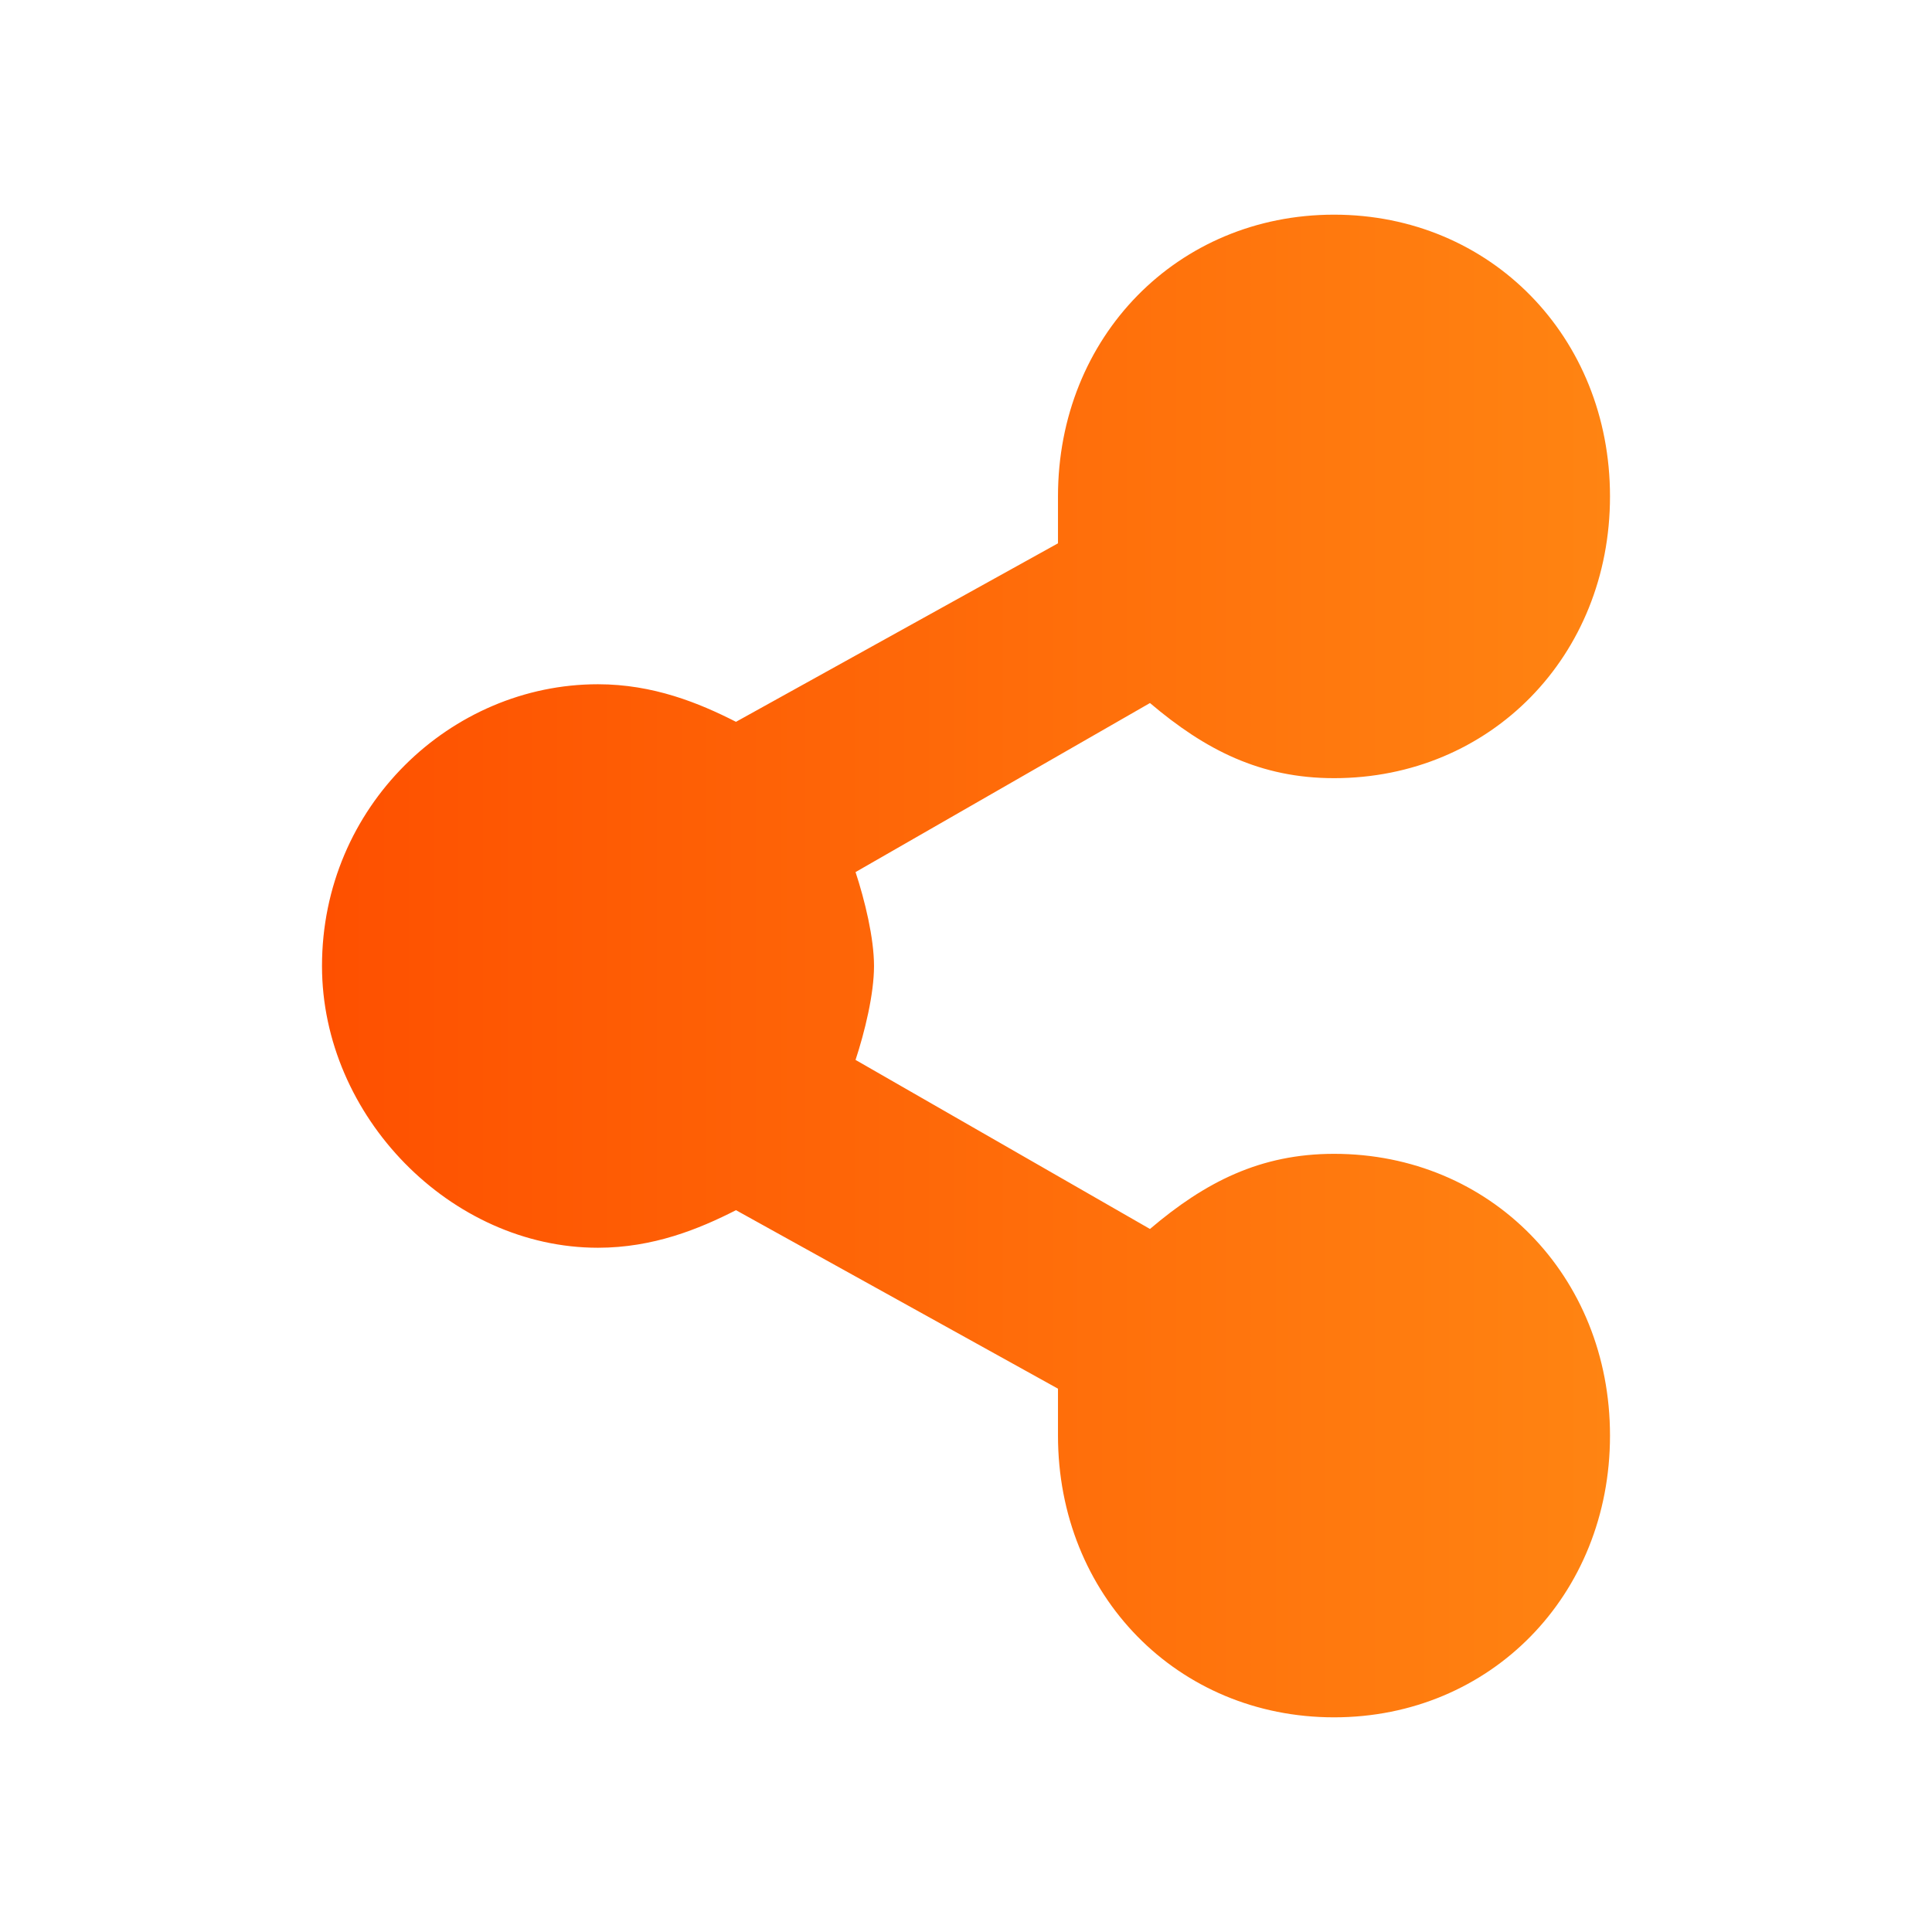 <svg width="18" height="18" viewBox="0 0 18 18" fill="none" xmlns="http://www.w3.org/2000/svg">
<path d="M12.429 10.75C11.743 10.75 11.229 11.012 10.714 11.45L7.971 9.875C8.057 9.613 8.143 9.262 8.143 9C8.143 8.738 8.057 8.387 7.971 8.125L10.714 6.55C11.229 6.987 11.743 7.25 12.429 7.25C13.886 7.25 15 6.112 15 4.625C15 3.138 13.886 2 12.429 2C10.971 2 9.857 3.138 9.857 4.625V5.062L6.857 6.725C6.514 6.55 6.086 6.375 5.571 6.375C4.2 6.375 3 7.513 3 9C3 10.4 4.2 11.625 5.571 11.625C6.086 11.625 6.514 11.45 6.857 11.275L9.857 12.938V13.375C9.857 14.863 10.971 16 12.429 16C13.886 16 15 14.863 15 13.375C15 11.887 13.886 10.75 12.429 10.75Z" fill="url(#paint0_linear_2942_4345)"/>
<defs>
<linearGradient id="paint0_linear_2942_4345" x1="3" y1="9.108" x2="15" y2="9.108" gradientUnits="userSpaceOnUse">
<stop stop-color="#FE5000"/>
<stop offset="1" stop-color="#FF8412"/>
</linearGradient>
</defs>
</svg>
